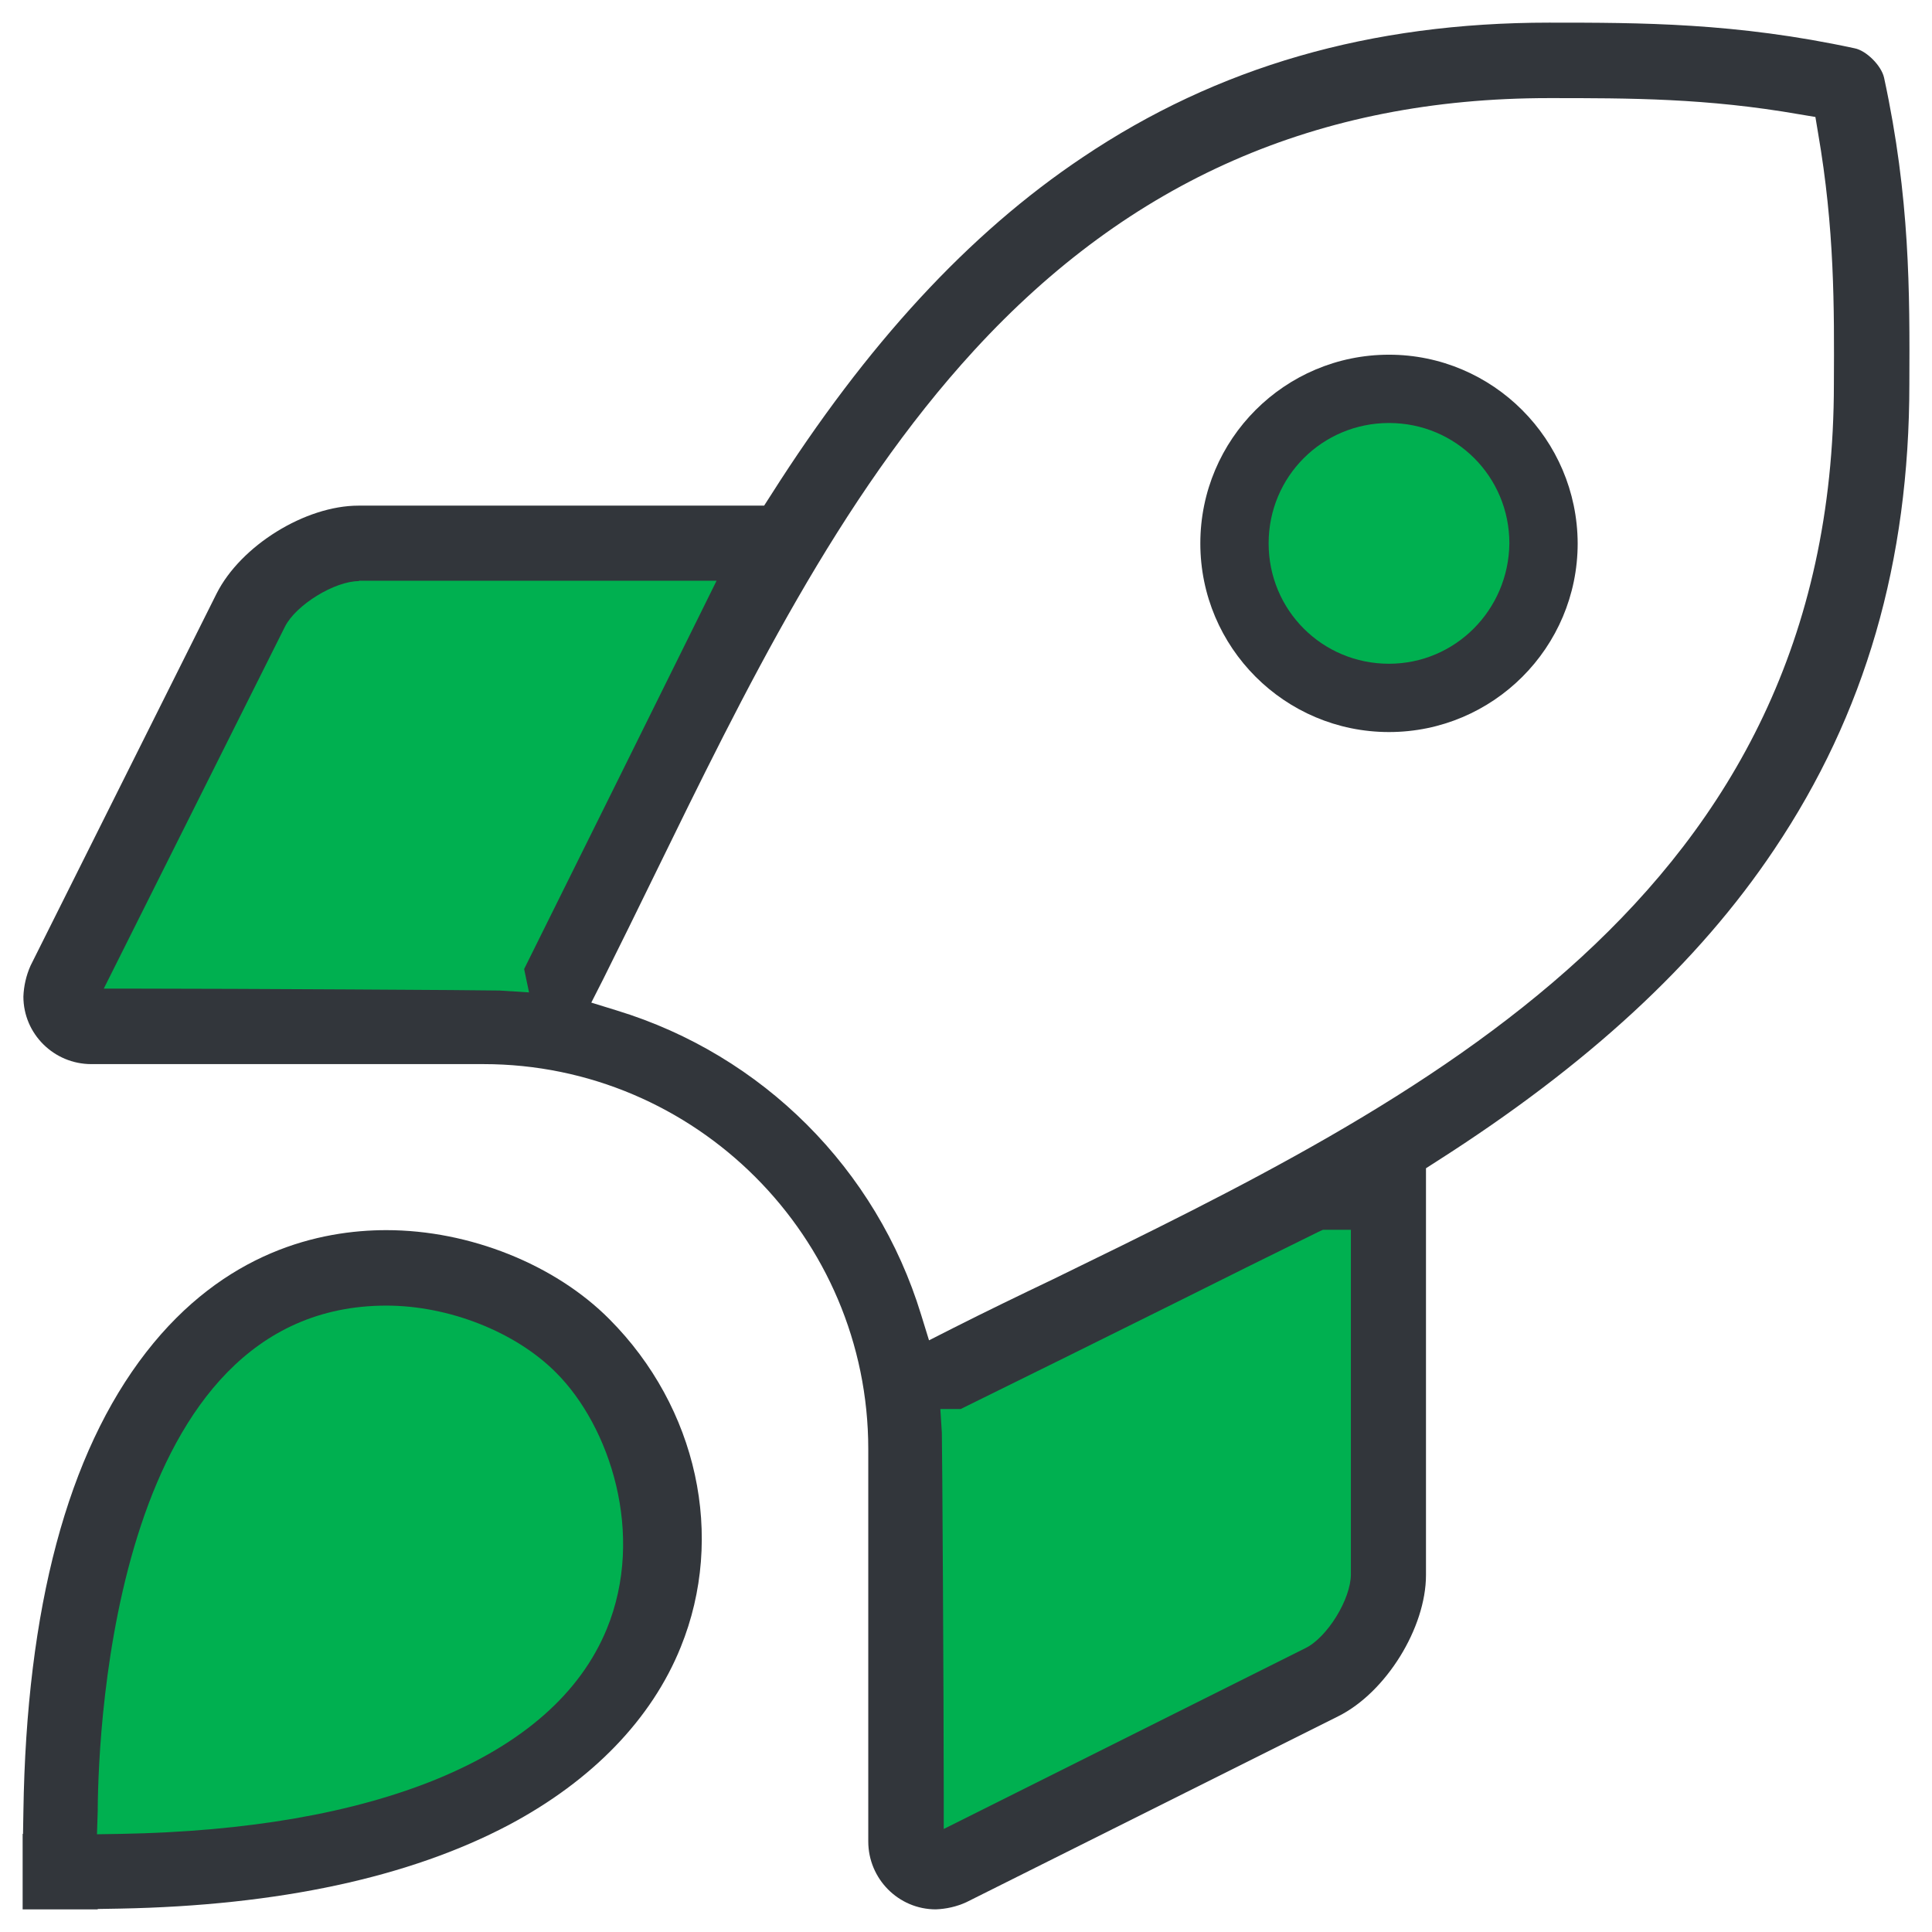 <?xml version="1.0" encoding="utf-8"?>
<!-- Generator: Adobe Illustrator 24.2.1, SVG Export Plug-In . SVG Version: 6.00 Build 0)  -->
<svg version="1.1" id="Layer_1" xmlns="http://www.w3.org/2000/svg" xmlns:xlink="http://www.w3.org/1999/xlink" x="0px" y="0px"
	 viewBox="0 0 512 512" style="enable-background:new 0 0 512 512;" xml:space="preserve">
<style type="text/css">
	.st0{fill:#32363B;}
	.st1{fill:#00B050;}
</style>
<g>
	<path class="st0" d="M368.1,194c-27.6,0-50-22.4-50-50s22.4-50,50-50c27.5,0,49.9,22.4,50,50C418.1,171.6,395.7,194,368.1,194z"/>
	<g>
		<path class="st1" d="M132.2,266.5c-4-0.1-71.1-0.5-95-0.5H21l50.9-101.8c3.6-7,15.3-14.2,23.2-14.2h101.2l-7.1,14.4
			c-13.6,27.5-30.7,62-46.1,93l2,9.9L132.2,266.5z"/>
		<path class="st1" d="M246.1,475c0-23.9-0.4-91-0.5-95.1l-0.7-10.5h8.8c18-8.9,37.1-18.4,55.3-27.4c13.6-6.8,26.7-13.3,38.5-19.1
			l2.1-1h12.3l0.1,10v85.3c0,8-7.2,19.6-14.4,23.2l-101.5,50.8V475z"/>
		<path class="st1" d="M21.9,479.7l0-0.5c0.1-11.5,1.3-41.5,9.7-70.3c16.2-55.4,47.5-67,70.8-67c17.9,0,36.2,7.3,47.9,18.9
			c15.5,15.5,25.4,45.3,14.3,72.3c-7.4,18-23.3,32.1-47.3,42c-22.5,9.2-51.2,14.2-85.2,14.8l-10.5,0.2L21.9,479.7z"/>
		<path class="st1" d="M368.1,175.9c-17.7,0-31.9-14.2-31.9-31.9s14.2-31.9,31.9-31.9S400,126.3,400,144l0,0
			C399.8,161.7,385.6,175.9,368.1,175.9z"/>
		<path class="st0" d="M248,506c-9.9,0-17.9-8.1-17.9-18V384c0-56.2-45.8-102-102-102H24.2c-9.9,0-18-8-18-17.9
			c0.1-2.7,0.7-5.5,1.9-8.2l49.3-98.6C63.8,144.6,80.9,134,95,134h107.5l1.8-2.8c25.4-40,52.4-69.3,82.6-89.5
			C322.6,17.7,363.1,6,410.5,6c24.3,0,49.5,0,81,6.8c3.1,0.6,7.1,4.6,7.8,7.8c6.9,31.9,6.8,56.9,6.7,81.1
			c0,47.2-11.7,87.5-35.8,123.4c-20.2,30.2-49.5,57.2-89.5,82.7l-2.8,1.8v107.8c0,14-10.6,31.1-23.2,37.4l-98.6,49.3
			C253.5,505.3,250.7,505.9,248,506z M249.6,379.7c0.1,2.9,0.5,71,0.5,95.3v9.7l95.8-47.9c5.8-2.8,12.1-13,12.1-19.6v-91.3h-7.4
			l-1.3,0.6c-11.8,5.8-24.9,12.3-38.5,19.1c-18.5,9.2-37.9,18.8-56.2,27.8h-5.4L249.6,379.7z M410.5,26c-61.2,0-111,21.8-152.3,66.8
			c-36,39.2-60.8,90.1-84.9,139.4c-4.4,9-8.9,18.2-13.4,27.2l-3.2,6.3l6.8,2.1c38.6,11.8,68.8,42,80.6,80.6l2.1,6.8l6.3-3.2
			c8.7-4.4,17.8-8.8,26.6-13c97-47.3,206.9-100.8,206.9-237.3c0.1-20.2,0.2-41.1-4.2-66.5l-0.7-4.2l-4.2-0.7
			C452.3,26,432,26,410.5,26z M95.1,154c-6.4,0-16.7,6.3-19.6,12.1l-48,95.9h9.7c24,0,92.8,0.4,95.2,0.5l7.8,0.5l-1.3-6.2
			c15.6-31.4,33-66.5,46.7-94.2l4.3-8.7H95.1z"/>
		<path class="st0" d="M6,506v-20h0.1l0.1-5.9c0.8-54,11.7-94.9,32.5-121.7c20.8-26.8,46.1-32.4,63.7-32.4c22,0,44.7,9.1,59.1,23.6
			c23.3,23.4,30.8,57.6,18.9,86.9c-7.7,19.1-23.5,35.4-45.5,47.1c-26.3,13.9-61,21.4-103.1,22.2l-5.9,0.1v0.1H6z M102.4,346
			c-71.7,0-76.3,111-76.5,133.3l0,0.5l-0.2,6.3L32,486c33.5-0.6,61.7-5.5,83.7-14.5c22.9-9.4,38.1-22.8,45.1-39.8
			c10.3-25.1,0.8-53.7-13.4-67.9C136.7,353,119,346,102.4,346z"/>
	</g>
</g>
</svg>
